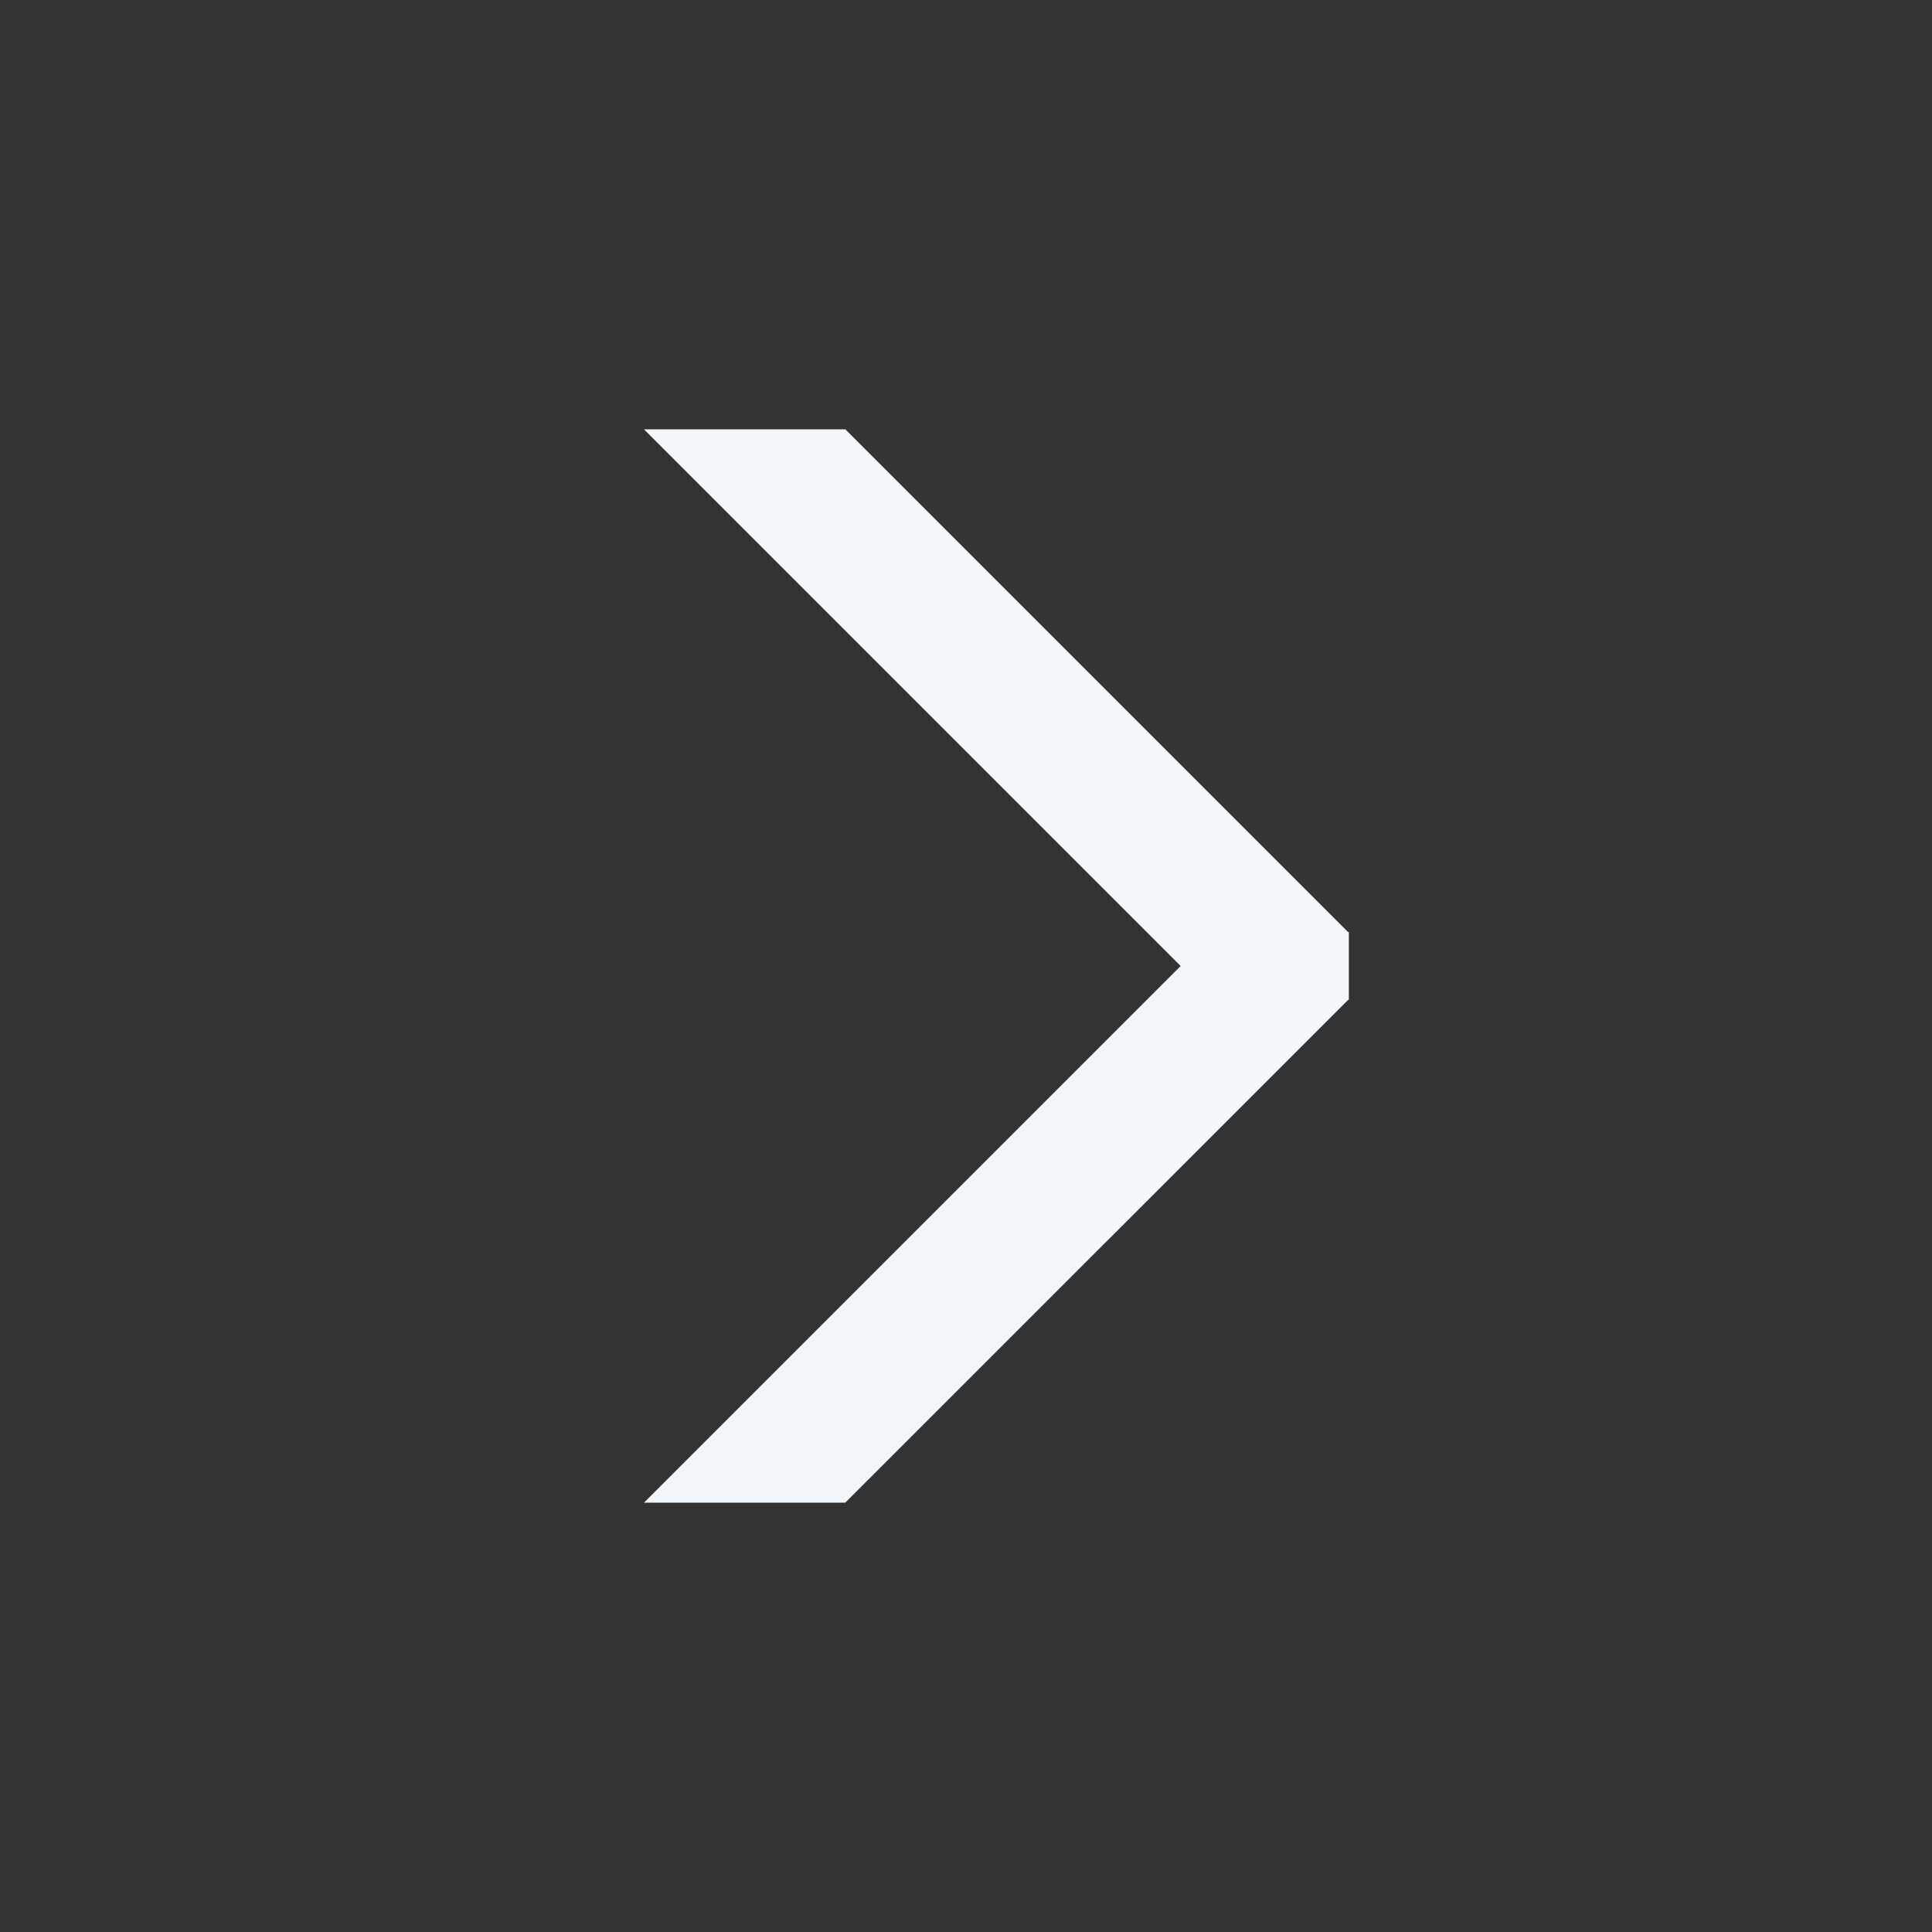 <svg width="18" height="18" viewBox="0 0 18 18" fill="none" xmlns="http://www.w3.org/2000/svg">
<rect x="0" y="0" width="18" height="18" fill="#333333" stroke="none"/>
<path d="M12.559 8.683H12.567V9.316H12.56L7.875 14H6L11 9L6 4H7.876L12.559 8.683Z" fill="#F1F7FA"/>
</svg>
